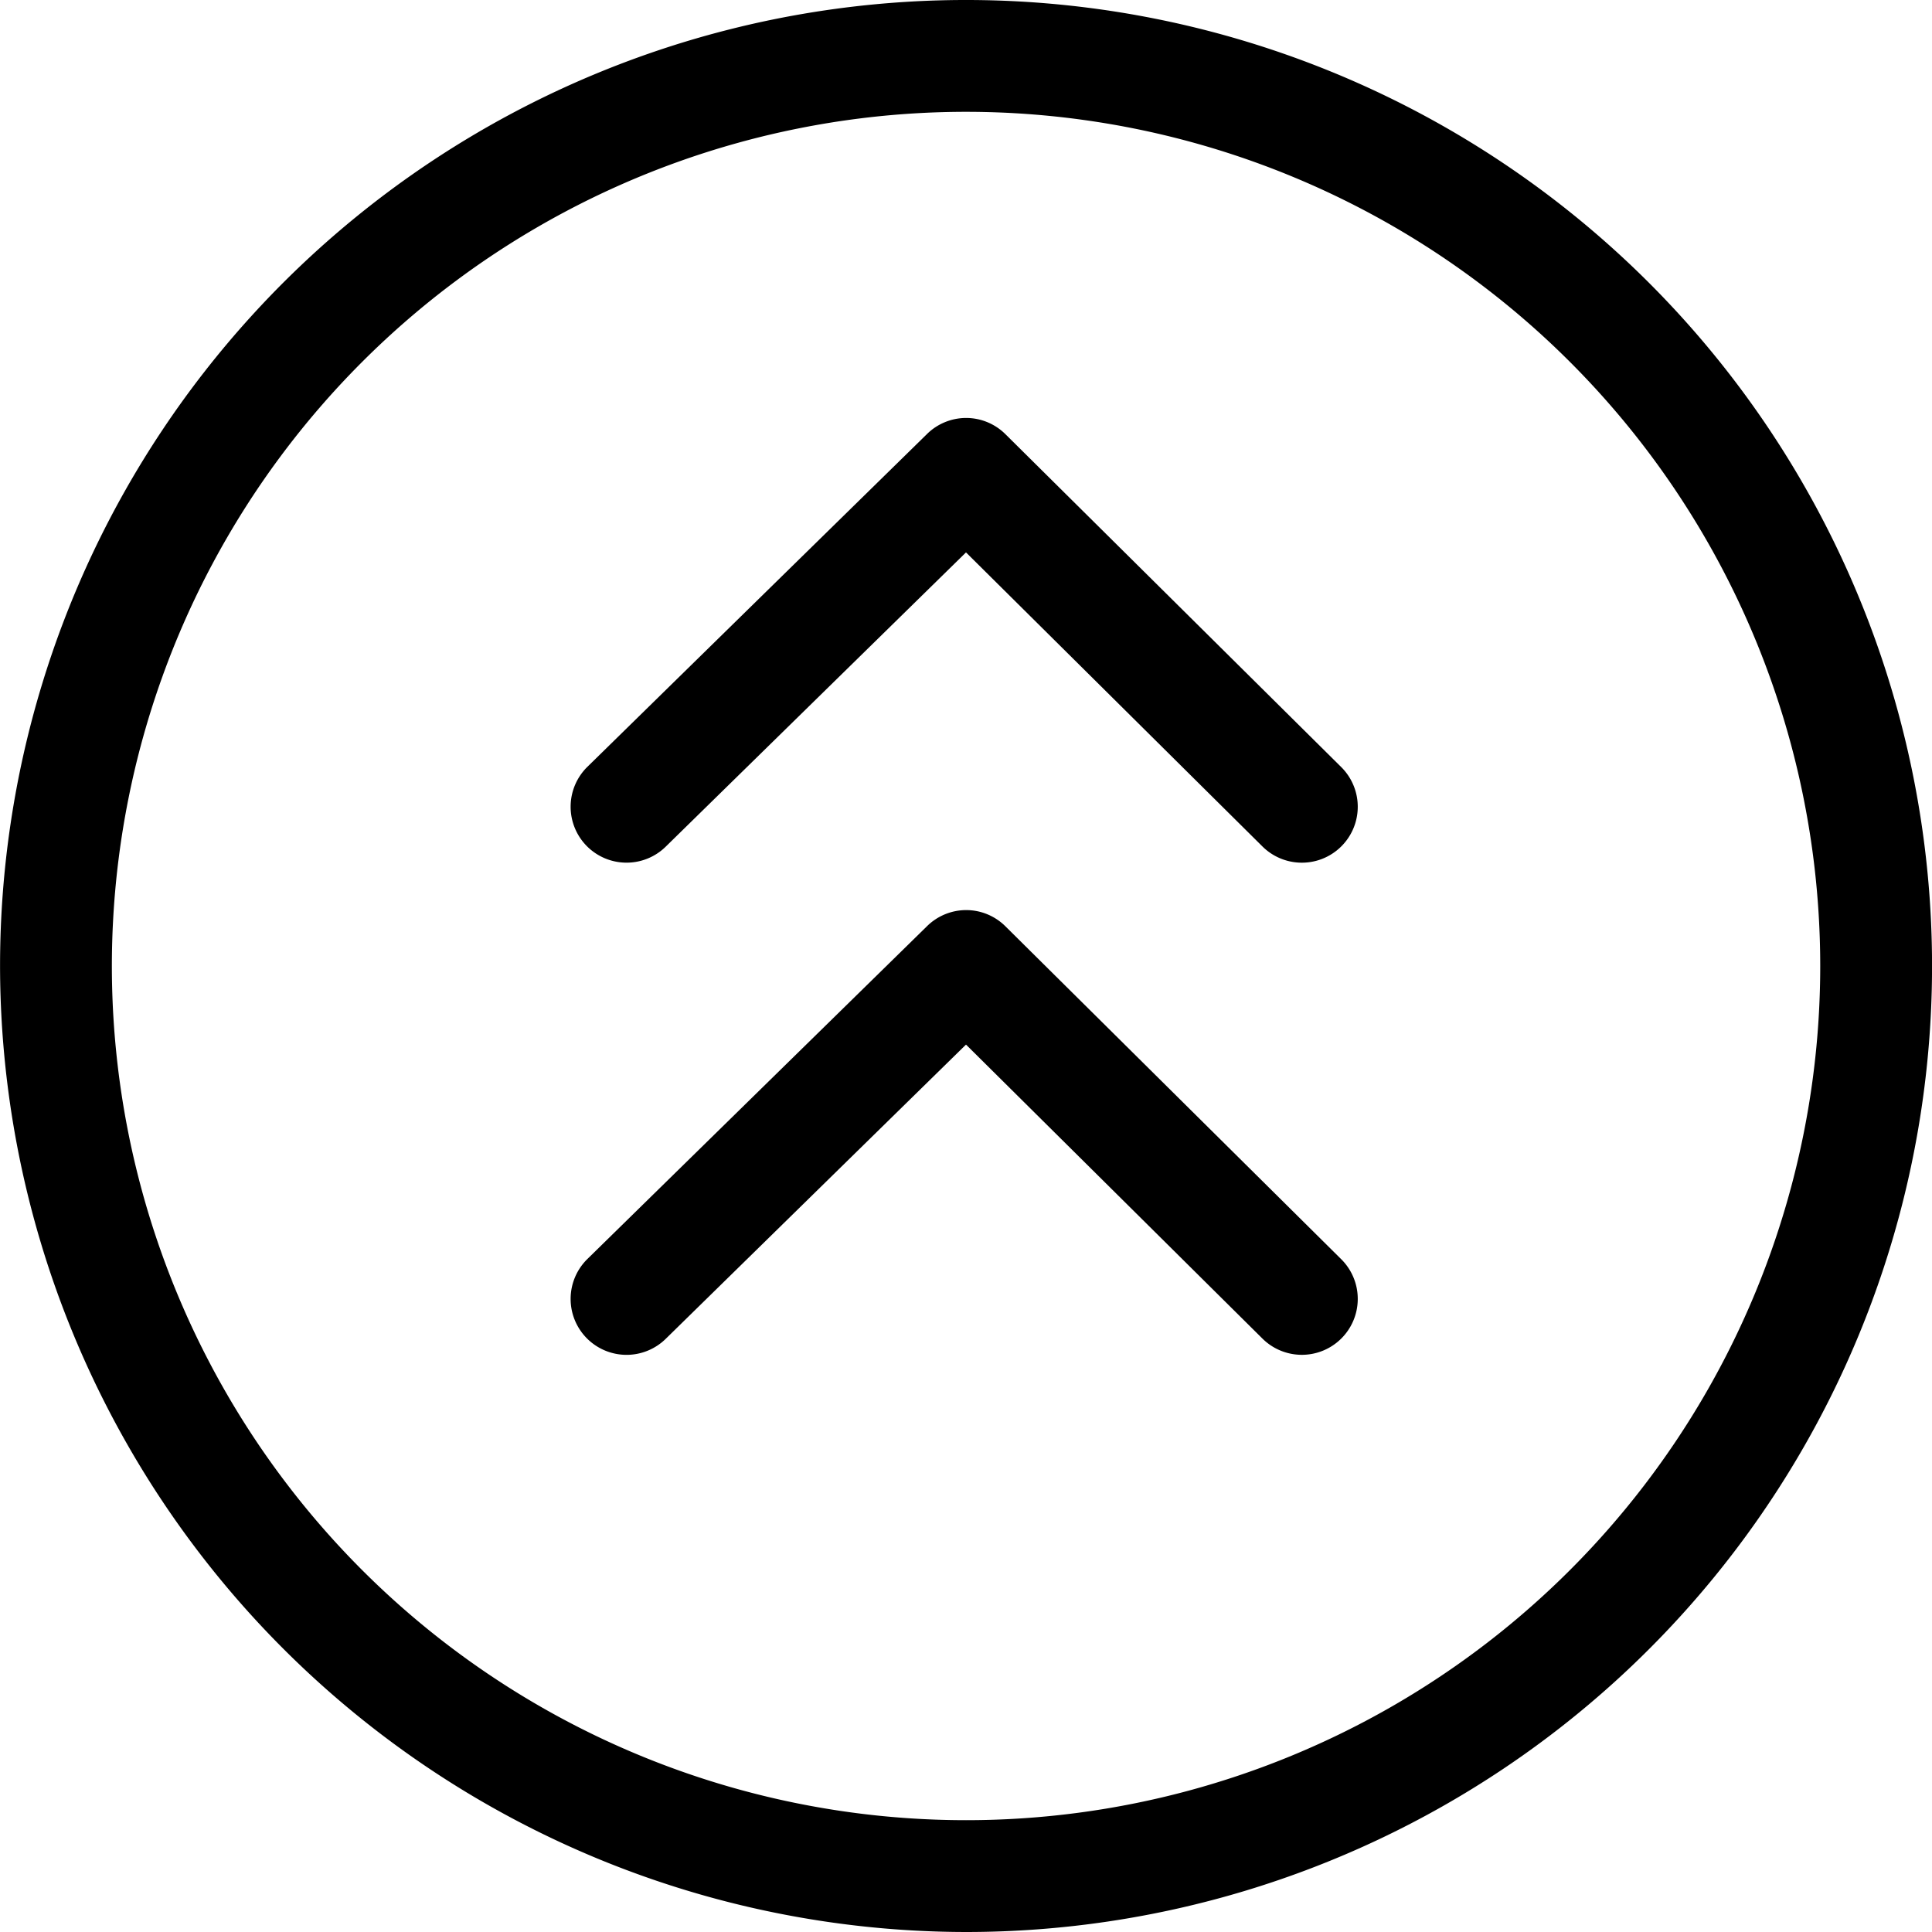 <svg xmlns="http://www.w3.org/2000/svg" xmlns:xlink="http://www.w3.org/1999/xlink" width="37.146" height="37.146" viewBox="0 0 37.146 37.146">
  <defs>
    <clipPath id="clip-path">
      <rect width="37.146" height="37.146" fill="none"/>
    </clipPath>
  </defs>
  <g id="Cuadrícula_de_repetición_1" data-name="Cuadrícula de repetición 1" clip-path="url(#clip-path)">
    <g transform="translate(-174.426 -5591)">
      <g id="Grupo_251" data-name="Grupo 251" transform="translate(1528.344 7139.286) rotate(180)">
        <g id="Grupo_247" data-name="Grupo 247" transform="translate(1316.771 1511.14)">
          <g id="Grupo_246" data-name="Grupo 246" transform="translate(0)">
            <path id="Trazado_2191" data-name="Trazado 2191" d="M1335.344,1513.29a16.423,16.423,0,1,1-16.423,16.423,16.423,16.423,0,0,1,16.423-16.423Zm0-2.15a18.573,18.573,0,1,0,18.573,18.573,18.594,18.594,0,0,0-18.573-18.573Z" transform="translate(-1316.771 -1511.14)"/>
          </g>
        </g>
        <g id="Grupo_248" data-name="Grupo 248" transform="translate(1327.813 1522.238)">
          <path id="Trazado_2192" data-name="Trazado 2192" d="M1382.173,1577.857a1.071,1.071,0,0,1-.757-.312l-6.456-6.4a1.075,1.075,0,1,1,1.514-1.527l5.7,5.653,5.774-5.658a1.075,1.075,0,1,1,1.505,1.536l-6.531,6.4A1.073,1.073,0,0,1,1382.173,1577.857Z" transform="translate(-1374.642 -1569.307)"/>
        </g>
        <g id="Grupo_249" data-name="Grupo 249" transform="translate(1327.813 1531.699)">
          <path id="Trazado_2193" data-name="Trazado 2193" d="M1382.173,1627.447a1.073,1.073,0,0,1-.757-.312l-6.456-6.4a1.075,1.075,0,1,1,1.514-1.527l5.7,5.654,5.774-5.658a1.075,1.075,0,1,1,1.505,1.536l-6.531,6.4A1.073,1.073,0,0,1,1382.173,1627.447Z" transform="translate(-1374.642 -1618.896)"/>
        </g>
      </g>
    </g>
  </g>
</svg>
